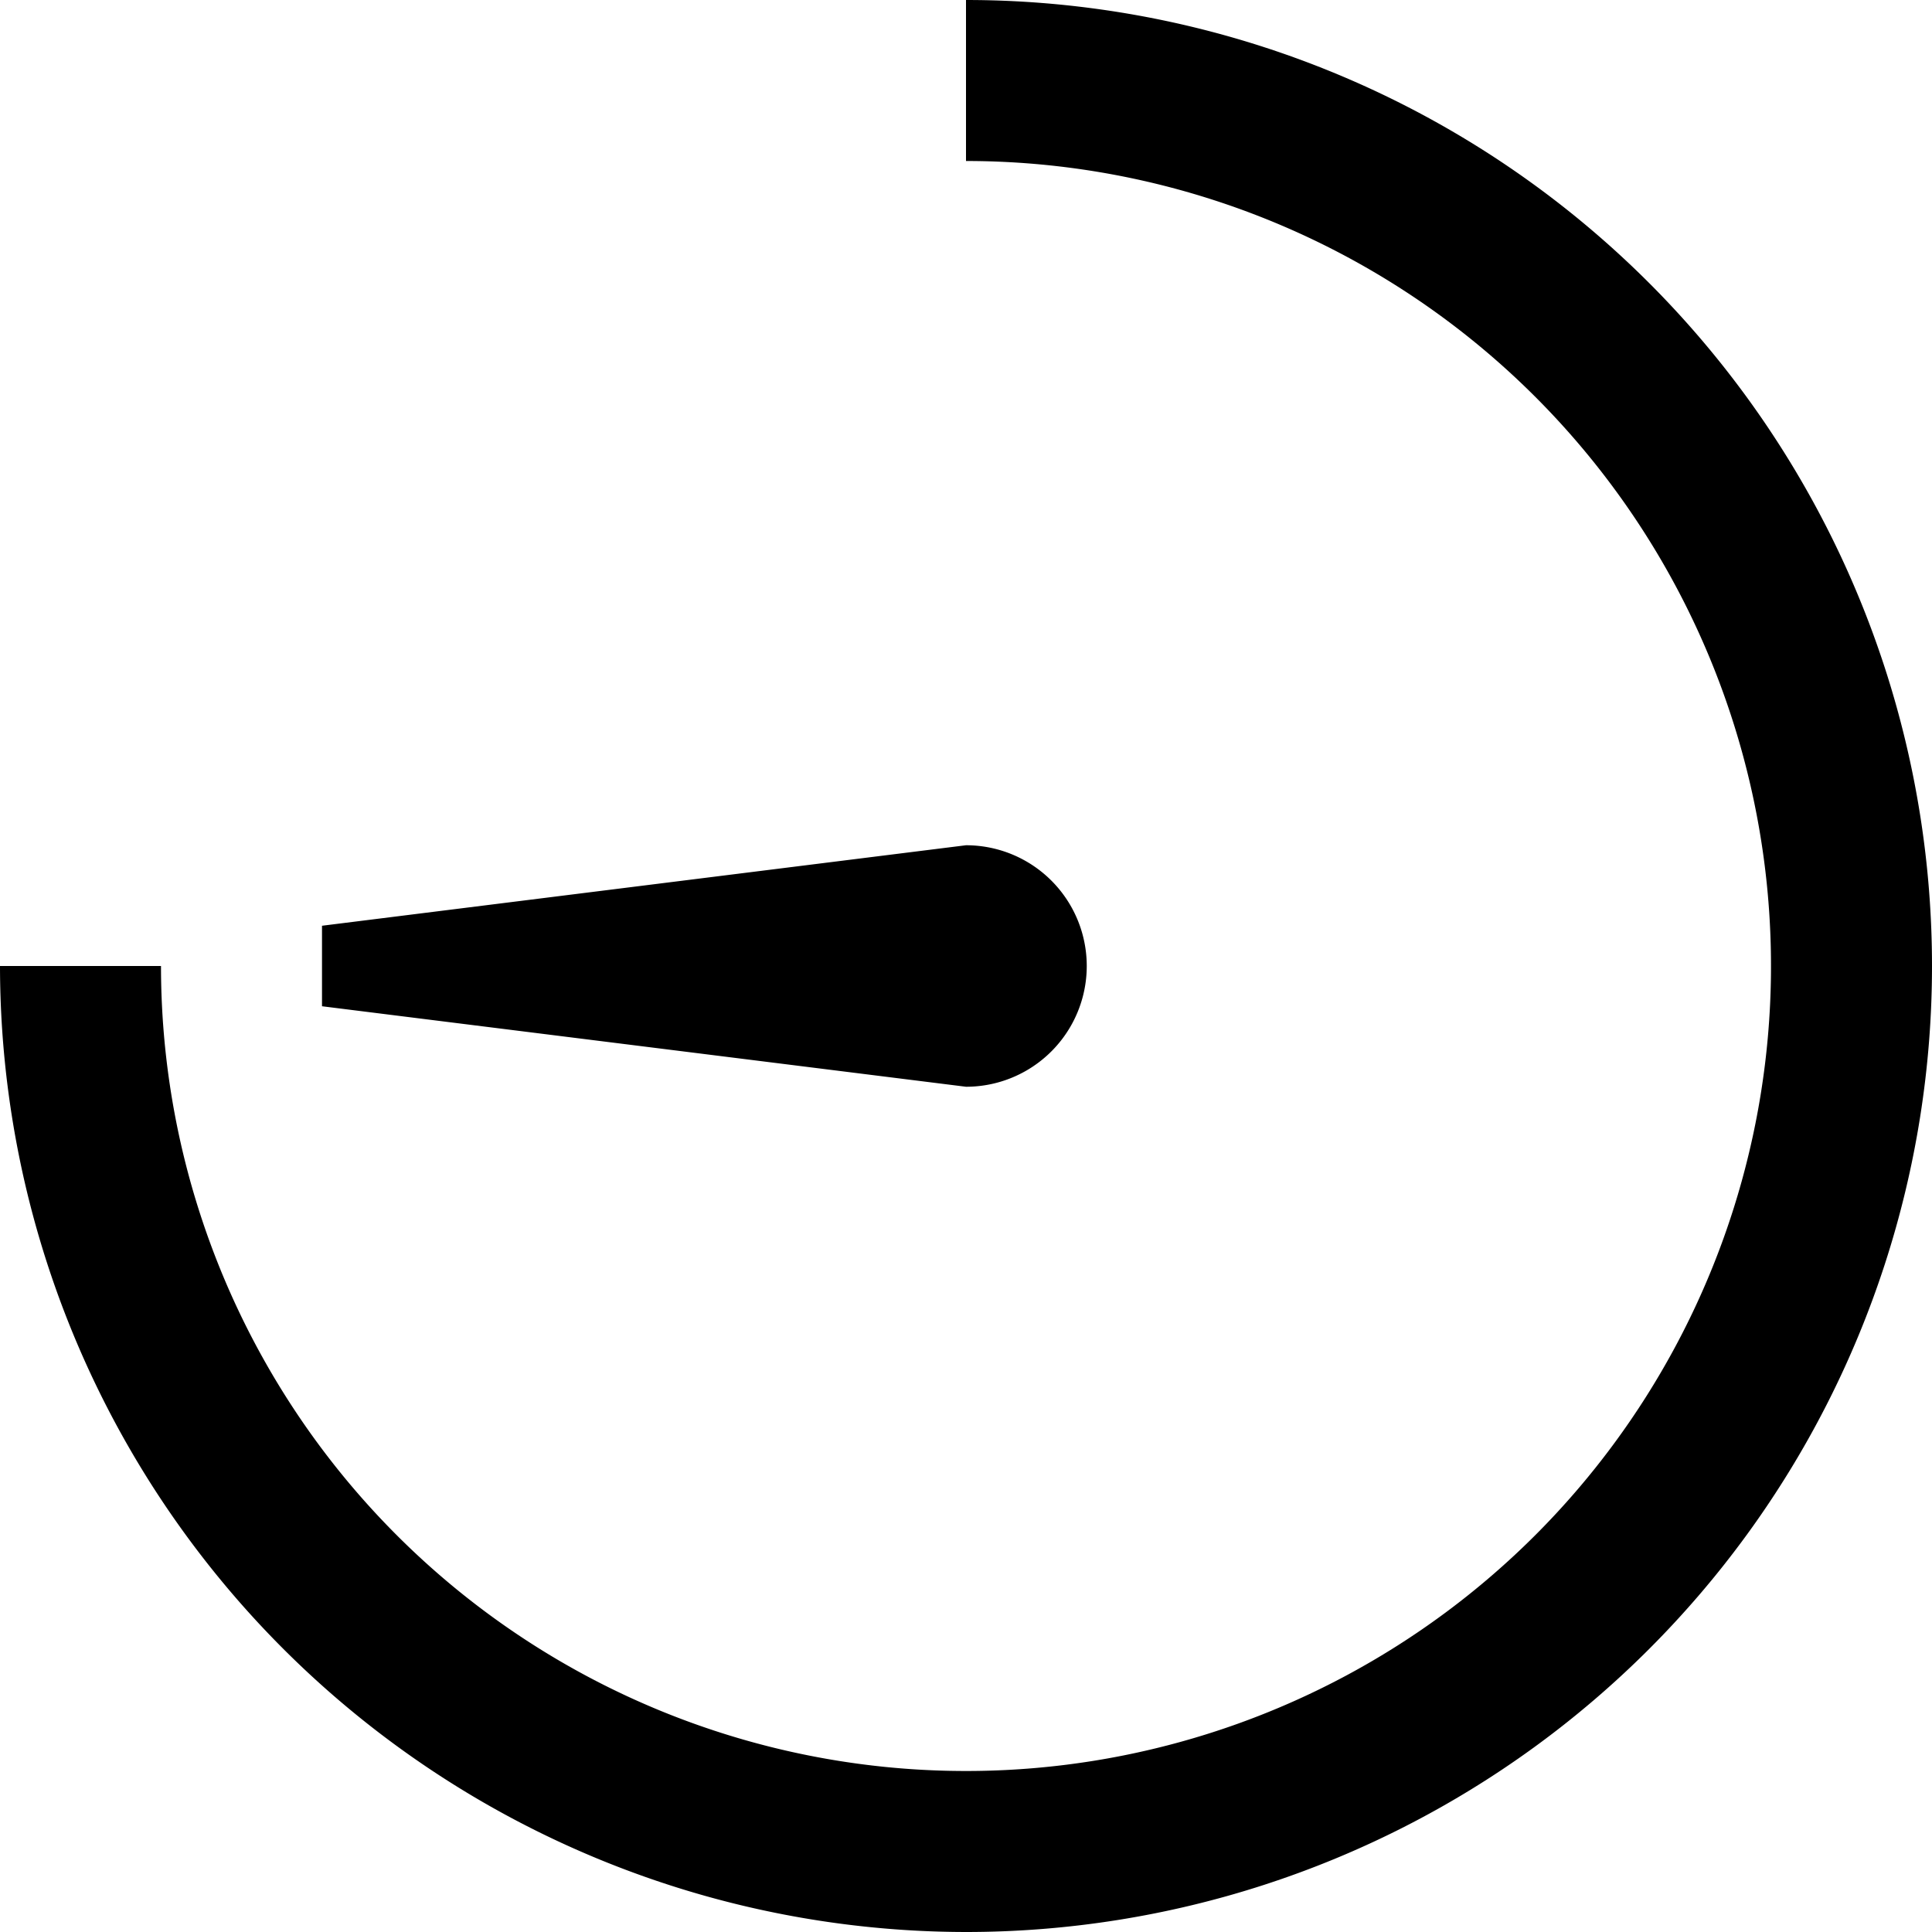 <svg xmlns="http://www.w3.org/2000/svg" width="12" height="12" viewBox="0 0 12 12"><title>timer-45-12</title><path d="M6,12A6.006,6.006,0,0,1,0,6H1A5,5,0,1,0,6,1V0A6,6,0,0,1,6,12ZM6,5.25l-4,.5v.5l4,.5a.75.75,0,0,0,0-1.5Z"/></svg>